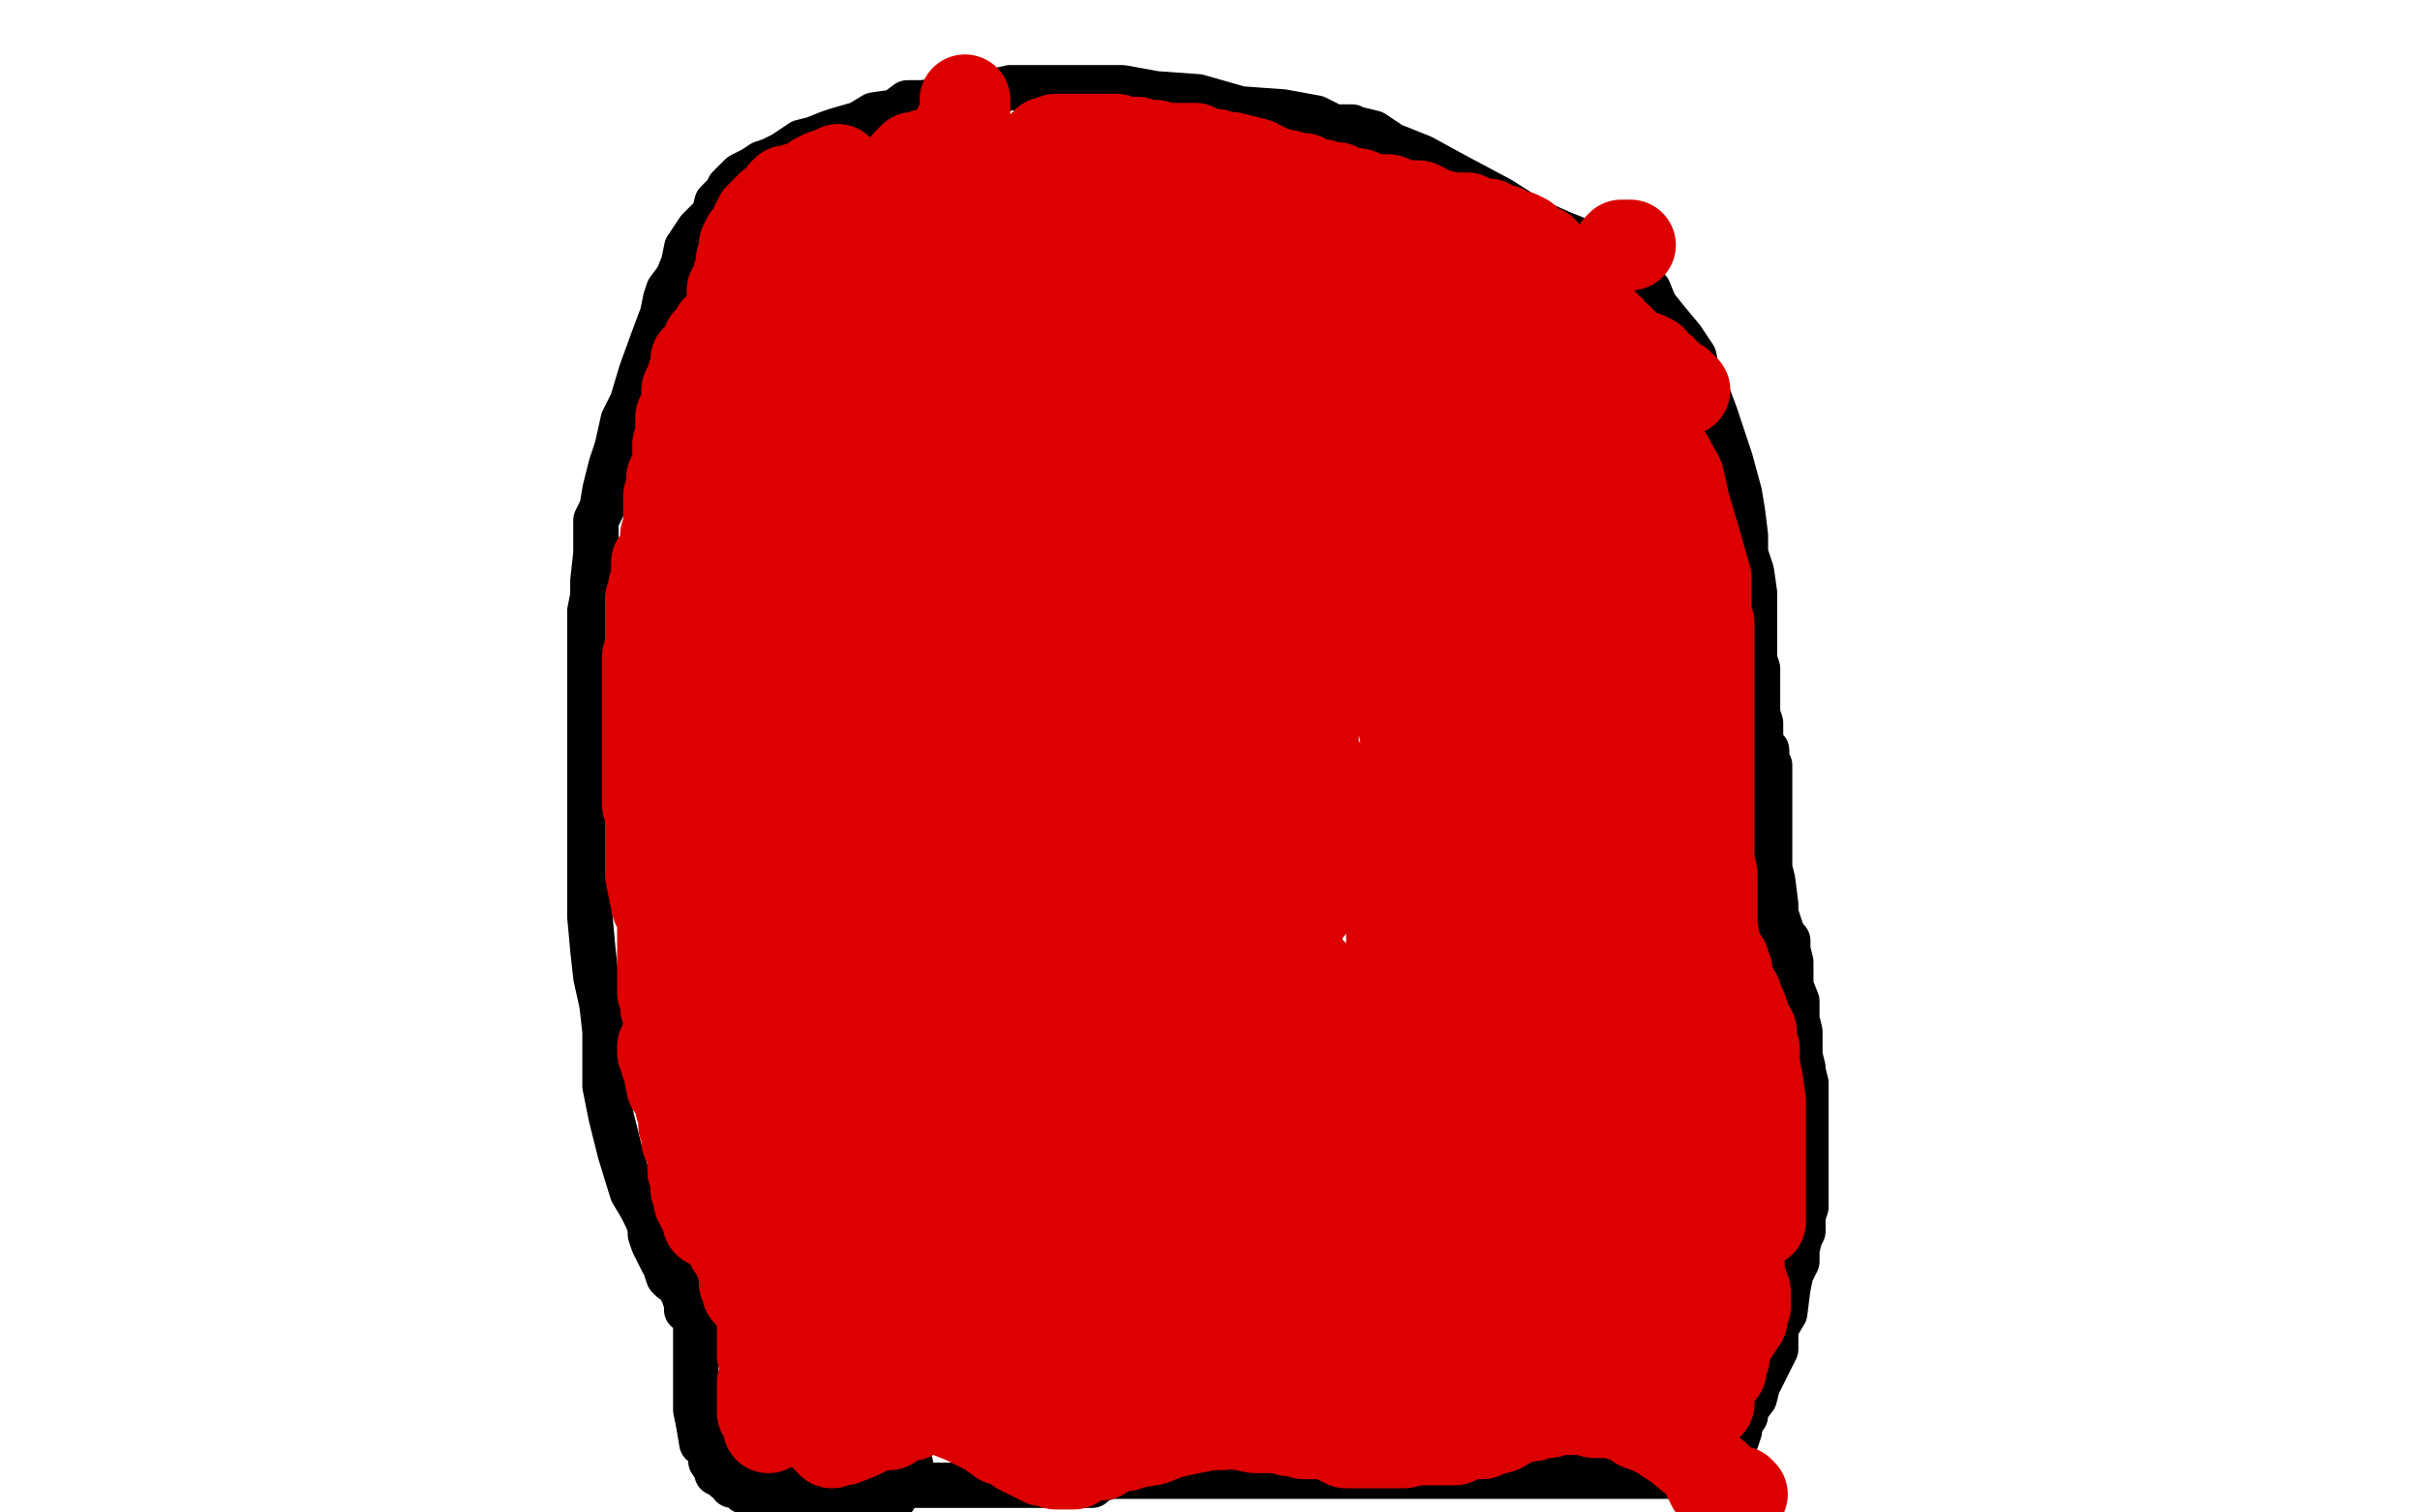 <?xml version="1.0" standalone="no"?>
<!DOCTYPE svg PUBLIC "-//W3C//DTD SVG 1.1//EN"
"http://www.w3.org/Graphics/SVG/1.1/DTD/svg11.dtd">

<svg width="800" height="500" version="1.1" xmlns="http://www.w3.org/2000/svg" xmlns:xlink="http://www.w3.org/1999/xlink" style="stroke-antialiasing: false"><desc>This SVG has been created on https://colorillo.com/</desc><rect x='0' y='0' width='800' height='500' style='fill: rgb(255,255,255); stroke-width:0' /><polyline points="254,494 255,494 255,494 256,496 256,496 257,497 257,497 259,497 259,497 260,497 260,497 260,498 260,498 261,498 261,498 264,498 266,499 267,499" style="fill: none; stroke: #000000; stroke-width: 15; stroke-linejoin: round; stroke-linecap: round; stroke-antialiasing: false; stroke-antialias: 0; opacity: 1.0"/>
<polyline points="260,488 261,489 261,489 262,489 262,489 265,489 265,489 267,489 267,489 270,489 270,489 274,491 274,491 276,491 276,491 277,491 279,491 280,491 281,491 282,491 285,491 287,491 291,491 294,491 296,491 297,491 300,491 304,491 306,491 310,491 314,491 317,491 320,491 321,491 322,491 325,491 326,491 329,491 331,491 334,491 335,491 336,491 339,491 344,491 345,491 347,491 349,491 351,491 352,491 354,491 355,491 356,491 357,491 359,491 360,491 361,491 361,489 362,489 364,489 367,488 374,488 392,488 425,488 449,488 474,488 494,488 512,488 525,488 536,488 541,488 545,488 546,488 547,488 549,488 550,488 551,488 556,486 560,484 564,483 565,481 567,481 569,481 569,479 570,479 571,478 572,478 574,476 575,473 575,471 577,468 577,466 580,462 581,458 584,452 587,446 587,439 590,434 591,426 592,421 594,417 594,413 595,409 596,407 596,406 596,402 597,399 597,396 597,392 597,388 597,383 597,374 597,372 597,367 597,364 597,362 597,361 597,358 596,354 596,353 595,349 595,346 595,341 594,337 594,333 594,331 592,326 592,323 592,318 591,314 591,311" style="fill: none; stroke: #000000; stroke-width: 15; stroke-linejoin: round; stroke-linecap: round; stroke-antialiasing: false; stroke-antialias: 0; opacity: 1.0"/>
<polyline points="591,326 591,324 591,324 591,323 591,323 591,319 591,319 590,317 590,317 590,312 590,312 589,308 589,308 587,302 587,299 586,291 585,287 585,286 585,284 585,283 585,282 585,281 585,278 585,277 585,274 585,272 585,269 585,268 585,266 585,263 585,261 585,258 585,257 585,256 585,254 585,253 584,251 584,248 582,247 582,244 582,242 582,239 581,236 581,233 581,228 581,224 581,221 580,218 580,214 580,213 580,211 580,208 580,204 580,199 580,196 579,189 577,183 577,177 576,169 575,163 572,152 569,143 567,137 564,129 561,123 560,118 556,112 551,106 547,101 545,96 542,93 542,91 541,91 541,89 539,88 537,88 532,84 527,82 521,79 516,77 507,73 496,66 481,58 470,52 460,48 454,44 450,43 449,43 447,42 445,42 441,42 435,39 424,37 410,36 396,32 382,31 371,29 365,29 359,29 352,29 347,29 341,29 334,29 325,31 317,32 311,33 305,34 300,34 296,37 289,38 284,41 277,43 274,44 269,46 265,47 259,51 255,53 252,54 249,56 245,58 242,61 241,62 240,64 237,67 236,71 231,76 227,82 226,87 224,92 221,96 220,99 219,104 216,112 212,123 209,133 206,139 204,148 202,154 200,162 199,168 197,172 197,177 197,183 196,192 196,197 195,202 195,206 195,211 195,214 195,218 195,224 195,228 195,233 195,238 195,243 195,247 195,258 195,262 195,274 195,284 195,294 195,303 196,314 197,323 199,332 200,341 200,348 200,359 202,369 205,381 209,394 212,399 214,403 215,406 215,408 216,411 217,413 219,417 220,418 220,419 221,422 222,423 224,423 224,424 225,426 226,428 227,431 227,433 229,434 230,437 230,441 230,443 230,448 230,451 230,454 230,458 230,461 230,466 231,471 232,477 235,479 235,483 237,486 237,487 239,488 240,488 240,489 242,489 242,491 245,491 246,493 249,493 251,496 252,497 256,497 261,499 289,499 291,497 292,496 295,496 297,493 299,491 299,488 300,487 301,486 301,484" style="fill: none; stroke: #000000; stroke-width: 15; stroke-linejoin: round; stroke-linecap: round; stroke-antialiasing: false; stroke-antialias: 0; opacity: 1.0"/>
<polyline points="302,256 301,257 301,257 299,259 299,259 296,262 296,262 295,263 295,263 294,264 294,264 294,263 295,262 299,259 301,257 307,253 312,251 316,249 317,249 316,251 314,252 307,256 300,258 296,261 295,261 294,261 291,261 290,261 291,261 294,258 297,254 306,251 316,247 326,242 329,241 330,239 331,239 332,239 335,239 335,241 335,242 334,242 331,243 330,243 325,247 311,247 300,247 292,247 290,247 289,247 292,246 300,239 312,233 324,226 332,221 334,218 331,219 330,222 324,224 312,228 299,231 277,234 260,238 246,242 241,243 240,243 241,242 242,239 256,231 269,223 277,219 285,216 290,213 297,212 302,208 307,207 311,206 316,206 317,206 319,206 320,206 319,207 316,211 311,217 305,221 299,223 295,226 289,228 285,229 284,229 284,227 285,224 285,221 287,213 289,208 290,203 292,198 295,194 297,191 302,187 309,181 314,174 319,172 324,171 325,169 327,169 330,167 332,167 335,167" style="fill: none; stroke: #dc0000; stroke-width: 30; stroke-linejoin: round; stroke-linecap: round; stroke-antialiasing: false; stroke-antialias: 0; opacity: 1.0"/>
<polyline points="341,141 342,141 342,141 345,139 345,139 346,139 346,139 349,138 349,138 352,137 355,136 354,136 352,137 346,138 331,143 317,144 300,144 289,144 285,144 287,144 291,143 300,139 309,136 315,134 321,134 327,134 332,134 334,134 334,137 334,138 330,147 326,153 322,158 317,163 314,166 309,168 305,171 304,172 301,173 299,176 295,177 291,181 289,182 287,183 285,186 280,188 272,192 267,196 265,199 264,201 264,202 262,204 260,207 260,211 259,212 259,214 257,219 256,224 255,229 255,233 255,236 255,237 255,238 255,241 255,244 255,251 256,254 257,257 259,262 260,268 261,276 262,284 265,294 265,301 266,307 266,312 266,314 266,317 266,318 266,319 267,321 267,322 267,324 267,327 267,329 267,334 267,337 270,343 270,347 270,348 270,349 271,351 271,352 271,353 272,357" style="fill: none; stroke: #dc0000; stroke-width: 30; stroke-linejoin: round; stroke-linecap: round; stroke-antialiasing: false; stroke-antialias: 0; opacity: 1.0"/>
<polyline points="282,372 285,374 289,377 291,378 292,381 295,381 299,382 300,383" style="fill: none; stroke: #dc0000; stroke-width: 30; stroke-linejoin: round; stroke-linecap: round; stroke-antialiasing: false; stroke-antialias: 0; opacity: 1.0"/>
<polyline points="272,362 274,363 275,364 275,366 276,367 277,368 280,369 282,372" style="fill: none; stroke: #dc0000; stroke-width: 30; stroke-linejoin: round; stroke-linecap: round; stroke-antialiasing: false; stroke-antialias: 0; opacity: 1.0"/>
<polyline points="272,357 272,358 272,359 272,361 272,362" style="fill: none; stroke: #dc0000; stroke-width: 30; stroke-linejoin: round; stroke-linecap: round; stroke-antialiasing: false; stroke-antialias: 0; opacity: 1.0"/>
<polyline points="300,383 301,384 304,384 305,384 307,386 309,387 311,387 312,387" style="fill: none; stroke: #dc0000; stroke-width: 30; stroke-linejoin: round; stroke-linecap: round; stroke-antialiasing: false; stroke-antialias: 0; opacity: 1.0"/>
<polyline points="325,387 327,387 329,387 330,387 331,387 332,387 334,387 336,386" style="fill: none; stroke: #dc0000; stroke-width: 30; stroke-linejoin: round; stroke-linecap: round; stroke-antialiasing: false; stroke-antialias: 0; opacity: 1.0"/>
<polyline points="312,387 315,387 317,387 320,387 322,387 324,387 325,387" style="fill: none; stroke: #dc0000; stroke-width: 30; stroke-linejoin: round; stroke-linecap: round; stroke-antialiasing: false; stroke-antialias: 0; opacity: 1.0"/>
<polyline points="336,386 339,384 341,384 341,383 345,383 345,382 346,382 347,381" style="fill: none; stroke: #dc0000; stroke-width: 30; stroke-linejoin: round; stroke-linecap: round; stroke-antialiasing: false; stroke-antialias: 0; opacity: 1.0"/>
<polyline points="365,356 365,354 365,353" style="fill: none; stroke: #dc0000; stroke-width: 30; stroke-linejoin: round; stroke-linecap: round; stroke-antialiasing: false; stroke-antialias: 0; opacity: 1.0"/>
<polyline points="347,381 350,381 350,379 352,378 355,374 359,369 361,367 364,361 365,356" style="fill: none; stroke: #dc0000; stroke-width: 30; stroke-linejoin: round; stroke-linecap: round; stroke-antialiasing: false; stroke-antialias: 0; opacity: 1.0"/>
<polyline points="365,353 365,352 364,351 360,348 356,346 350,343 346,342" style="fill: none; stroke: #dc0000; stroke-width: 30; stroke-linejoin: round; stroke-linecap: round; stroke-antialiasing: false; stroke-antialias: 0; opacity: 1.0"/>
<polyline points="334,337 331,336 329,334 327,333 326,333 325,332 324,332" style="fill: none; stroke: #dc0000; stroke-width: 30; stroke-linejoin: round; stroke-linecap: round; stroke-antialiasing: false; stroke-antialias: 0; opacity: 1.0"/>
<polyline points="346,342 345,341 344,341 342,339 341,339 339,338 336,337 334,337" style="fill: none; stroke: #dc0000; stroke-width: 30; stroke-linejoin: round; stroke-linecap: round; stroke-antialiasing: false; stroke-antialias: 0; opacity: 1.0"/>
<polyline points="324,332 322,331 320,331 319,331 317,331 315,331 314,331 312,331 309,331 307,331 302,332 300,332 299,333 297,333 297,334 295,336 296,337 306,341 316,347 326,352 332,354 336,357 337,357 339,357 340,357 341,357 342,357 344,357 347,354 351,353 354,352 355,351 356,351 356,349 355,348 344,343 329,337 300,324 287,319 282,319 281,319 282,321 287,322 291,324 297,326 301,327 306,329 310,332 311,332 311,333 311,334 306,337 292,344 277,353 271,358 267,362 269,363 272,364 275,364 276,364 280,364 282,363 287,362 291,359 296,358 300,356 302,356 305,354 306,353 306,352 307,352 310,352 311,352 312,351 315,351 316,351 319,351 320,351 324,351 325,351 332,352 335,352 339,353 341,354 342,354 344,354 344,356 344,357 342,359 340,363 337,366 336,368 335,368 334,368 327,368 310,364 299,362 295,361 295,359 295,358 295,356 295,349 295,347 297,339 297,333 300,326 301,321 301,316 304,309 304,306 305,302 305,298 305,297 306,296 306,292 306,288 307,287 307,284 309,282 311,277 314,276 317,272 320,267 322,263 329,259 331,258 335,256 341,253 345,251 349,248 351,248 352,247 355,244 356,244 359,243 360,243 360,242 361,242 361,243 361,244 361,247 360,249 359,254 355,258 354,263 351,267 350,271 347,273 347,276 345,278 342,282 337,287 334,292 331,294 326,298 321,302 314,306 305,308 300,311 299,311 297,311 296,311 295,311 295,308 294,307 292,303 292,299 291,293 290,288 287,283 286,276 285,269 284,262 284,256 284,249 284,244 284,239 284,236 284,232 284,231 285,231 286,231 289,232 290,234 290,239 290,246 290,251 290,256 290,261 290,262 290,264 290,266 290,268 289,269 286,272 282,274 277,277 271,281 265,286 260,291 255,293 251,294 250,296 247,297 246,298 245,299 244,301 242,303 241,303 241,304 241,306 241,307 240,309 239,311 239,313 239,314 239,317 237,318 237,321 236,323 235,326 235,329 235,332 234,337 232,339 232,342 232,343 232,344 232,347 232,348 232,349 232,351 232,352 232,354 234,357 234,359 234,361 235,364 236,368 237,372 239,377 240,381 240,383 241,386 241,387 242,388 242,389 242,391 242,392 242,393 242,394 242,393 241,392 240,391 239,388 237,386 236,382 236,379 234,376 230,371 230,366 229,362 229,357 227,352 227,343" style="fill: none; stroke: #dc0000; stroke-width: 30; stroke-linejoin: round; stroke-linecap: round; stroke-antialiasing: false; stroke-antialias: 0; opacity: 1.0"/>
<polyline points="227,327 227,326 227,324 227,322 227,321 227,319 227,318 227,317" style="fill: none; stroke: #dc0000; stroke-width: 30; stroke-linejoin: round; stroke-linecap: round; stroke-antialiasing: false; stroke-antialias: 0; opacity: 1.0"/>
<polyline points="227,343 227,338 227,333 227,331 227,329 227,328 227,327" style="fill: none; stroke: #dc0000; stroke-width: 30; stroke-linejoin: round; stroke-linecap: round; stroke-antialiasing: false; stroke-antialias: 0; opacity: 1.0"/>
<polyline points="227,317 227,316 227,314 227,313 227,312 227,311 226,308 225,304 225,303 224,299 224,297 222,293 221,292 221,289 220,288 220,286 220,284 220,283 219,283 219,282 219,281 219,279 217,277 217,276 217,274 217,272 217,269 217,268 217,266 217,263 217,262 217,261 217,259 217,257 217,256 217,254 217,252 217,249 217,248 217,246 217,244 217,242 217,241 217,239 217,238 217,236 217,234 217,232 217,229 217,228 217,226 217,224 217,223 219,222 219,221 219,219 219,218 219,217 219,216 220,214 220,212 220,211 220,209 220,208 220,207 220,204 220,202 221,201 221,198 221,197 221,196 221,193 221,192 221,191 222,189 222,187 222,186 222,184 224,183 224,182 224,181 224,179 224,177 224,176 224,174 224,173 224,172 224,171 224,169 225,168 225,167 225,166 225,164 225,163 225,162 225,159 225,158 226,156 226,153 227,151 227,149 227,148 227,147 226,148 226,149 225,151 225,152 224,153 224,154 224,156 224,157 222,158 222,159 222,161 222,162 222,163 222,164 221,164 221,166 221,167 221,168 221,169 221,171 221,173 221,174 220,177 220,181 220,182 219,186 217,186 217,188 217,189 217,191 217,192 217,193 216,194 216,196 215,198 215,199 215,201 215,202 215,203 215,204 215,207 215,209 215,214 214,217 214,221 214,222 214,223 214,224 214,226 214,227 214,228 214,233 214,237 214,243 214,249 214,256 214,261 214,264 214,266 215,267 215,268 215,269 215,271 215,273 215,277 215,281 215,286 215,289 216,294 217,299 219,303 219,307 219,309 219,311 219,312 219,313 219,314 219,316 219,318 219,321 219,323 219,324 219,326 219,327 219,328 220,329 220,331 220,333 221,334 221,336 222,337 222,338 224,338 224,339 224,341 225,342 225,343 226,344 226,346 226,347 227,349 227,351 229,353 229,356 229,357 229,358 229,359 229,361 229,362 229,364 229,367 229,369 229,372 229,373 229,374 229,376 229,377 229,378 229,379 229,381 229,382 229,383 229,384 229,386 229,387 230,388 230,389 230,391 230,393 231,396 231,397 232,398 232,399 234,401 234,402 234,403 234,404 234,403 234,402 234,401 234,398 232,396 232,392 231,389 230,386 230,383 229,382 229,381 229,378 227,377 227,376 227,374 227,373 226,372 226,371 226,368 225,366 225,362 222,359 221,354 221,353 220,351 220,349 220,348 219,348 219,346 220,344 221,344 222,343 225,342 229,341 231,341 234,338 235,338 236,336 237,333 237,332 239,332 239,331 240,326 241,321 242,314 245,307 245,301 245,296 245,288 245,287 245,286 245,284 245,283 245,281 245,277 245,273 245,269 245,263 245,258 245,253 242,247 241,239 240,236 240,232 240,231 239,228 239,227 239,226 239,224 239,223 239,222 239,221 239,219 239,218 239,217 239,213 239,209 239,207 239,203 239,201 239,197 239,196 239,193 239,189 240,188 240,186 241,182 241,179 242,177 244,174 244,172 245,171 245,169 246,168 246,167 247,166 249,164 250,163 254,161 262,157 267,153 270,152 270,151 270,149 271,149 272,149 272,148 274,147 275,147 276,146 277,146 277,144 279,143 279,144 274,147 259,156 244,168 230,179 224,188 220,191 219,193 217,193 217,194 219,194 220,196 222,196 225,196 227,196 230,194 232,193 235,191 240,188 245,184 251,181 257,177 262,173 269,172 274,169 276,167 281,164 289,159 302,156 312,151 316,149 317,148 319,148 321,147 322,147 326,146 332,144 335,143 334,143 329,144 326,146 324,148 319,149 312,149 307,149 304,149 301,149 300,148 299,148 297,148 297,147 296,147 296,146 294,146 290,143 282,143 276,141 270,138 262,136 257,134 256,134 255,134 252,136 251,136 249,137 244,141 239,144 235,147 234,151 234,152 234,153 234,156 232,157 232,159 231,159 231,158 231,157 231,156 231,153 231,151 231,148 231,146 231,144 231,143 232,142 232,141 232,139 235,138 235,137 236,132 239,127 240,121 241,119 241,116 242,116 242,114 242,113 242,112 242,111 242,109 242,108 242,107 242,106 242,103 242,102 242,101 242,99 242,98 242,97 242,96 244,94 244,93 244,92 244,91 245,89 245,88 245,87 245,86 246,83 246,82 246,81 247,79 249,77 250,77 250,74 251,73 251,72 252,72 252,71 254,69 255,68 257,67 259,64 260,63 262,63 264,62 265,62 267,61 270,59 274,58 276,57 277,57 277,56 275,57 272,58 271,59 269,62 267,63 267,64 266,66 265,68 264,71 262,72 261,73 260,74 260,76 260,77 259,78 259,79 256,84 256,86 255,88 252,89 252,92 251,93 249,97 247,98 247,99 246,102 245,103 244,104 242,107 241,107 240,108 239,108 239,109 237,109 237,111 236,111 236,112 235,112 235,113 234,113 234,114 234,116 232,117 232,118 231,118 231,119 230,119 230,122 230,123 229,124 229,126 229,127 229,128 229,129 227,129 227,131 227,132 227,133 227,134 226,136 226,137 225,138 225,141 225,142 225,143 225,146 224,147 224,148 224,149 224,148 226,144 229,139 231,133 234,128 236,123 237,119 240,117 240,114 242,111 242,109 244,107 245,104 249,99 250,98 250,97 250,96 251,94 252,94 252,93 254,93 255,92 256,89 257,88 257,87 260,84 261,84 262,83 264,83 264,82 264,81 265,81 266,81 267,79 269,79 271,78 272,77 274,76 276,74 277,74 277,73 279,73 280,72 282,71 284,69 285,69 286,69 287,68 289,68 290,67 291,66 292,66 292,64 294,63 296,63 297,62 299,62 300,61 301,61 301,59 302,59 304,58 306,58 307,57 309,56 310,56 310,54 311,54 312,54 315,54 316,54 317,54 319,54 321,54 324,54 325,54 327,54 330,54 331,54 334,54 336,54 342,54 349,57 359,58 366,61 375,63 382,66 387,66 395,68 401,69 405,69 411,69 414,71 417,72 422,72 424,72 425,72 426,73 427,73 429,73 430,74 431,74 432,74 434,76 436,76 437,76 439,76 440,77 441,77 442,77 442,78 444,78 446,81 449,83 451,84 454,87 456,89 457,92 460,94 461,97 462,98 465,101 467,103 470,106 474,111 481,113 485,116 489,118 491,121 494,122 495,123 496,124 497,126 499,127 500,127 501,129 502,129 502,131 504,131 504,132 505,133 506,133 506,136 507,136 507,137 507,138 509,139 510,142 511,144 512,147 514,149 515,153 516,158 517,159 519,163 520,166 520,167 521,168 522,169 522,171 522,172 524,173 524,176 525,177 525,179 525,181 526,182 527,183 527,184 529,187 529,188 530,189 530,191 530,193 532,197 532,202 535,207 536,209 537,213 537,216 537,218 537,219 537,221 537,223 537,228 539,236 542,252 544,262 544,268 545,276 546,281 547,286 547,288 547,292 547,294 547,297 549,301 549,303 549,308 550,309 550,312 550,313 550,314 550,317 550,318 550,319 550,322 550,323 550,324 550,327 550,329 550,332 550,333 550,336 550,338 550,339 550,342 550,344 550,347 550,349 550,352 550,356 550,358 550,363 550,367 550,369 550,372 550,376 550,378 550,381 550,384 550,386 550,391 550,397 550,402 550,406 549,409 547,412 547,416 546,418 545,419 545,421 544,422 542,423 540,427 536,432 534,434 534,436 532,436 531,437 529,437 525,438 521,438 519,438 516,439 514,441 511,441 507,442 505,443 504,444 502,444 501,444 500,446 497,447 494,447 491,448 487,449 485,449 481,451 480,452 469,452 461,453 455,456 452,456 451,456 449,456 447,456 446,456 445,457 442,457 440,457 437,457 435,457 432,457 427,457 421,457 417,457 415,457 412,457 410,457 405,457 400,457 395,457 390,457 386,457 382,457 379,457 371,457 361,456 351,456 346,454 342,454 337,454 331,453 322,452 314,451 309,449 307,449 306,448 305,448 301,447 300,446 297,444 296,443 295,443 294,443 292,442 292,441 290,441 290,439 289,439 287,438 286,437 285,436 284,434 282,433 280,433 279,431 276,431 275,429 274,428 272,427 271,426 270,426 269,424 267,424 267,423 265,423 265,422 264,422 264,421 262,421 262,419 262,418 264,417 270,414 272,413 275,412" style="fill: none; stroke: #dc0000; stroke-width: 30; stroke-linejoin: round; stroke-linecap: round; stroke-antialiasing: false; stroke-antialias: 0; opacity: 1.0"/>
<polyline points="442,126 444,126 444,126 445,126 445,126 450,123 450,123 452,123 452,123 456,123 456,123 457,123 457,123 459,123 459,123 459,122 460,122 461,122 462,122 462,123 464,123 465,124 466,126 467,127 469,128 470,129 471,131 472,132 475,133 476,134 477,136 479,137 480,138 482,141 484,143 487,147 490,152 492,156 495,159 496,161 497,163 500,166 500,167 501,169 502,172 505,176 505,179 506,183 507,188 509,193 511,198 511,201 512,204 514,211 515,214 516,221 517,226 517,231 519,237 520,242 520,247 521,253 522,258 524,263 524,271 527,283 529,289 529,294 529,299 529,302 530,303 530,306 530,307 530,308 530,309 530,311 531,312 531,314 531,317 531,318 531,321 531,322 532,324 532,328 532,331 532,336 532,338 532,339 532,342 532,343 532,344 532,346 532,347 532,348 532,349 532,351 532,352 532,353 532,356 532,358 532,361 532,363 532,366 532,368 532,369 532,372 532,374 532,377 532,378 532,381 532,382 532,383 532,384 532,386 531,387 530,387 530,388 529,389 529,391 527,392 527,393 526,393 525,396 524,397 522,399 521,401 520,402 519,403 519,404 517,406 516,407 514,408 510,409 505,412 501,414 500,414 499,416 497,417 496,417 494,418 491,418 490,419 489,419 487,419 486,421 485,422 479,424 475,424 471,426 467,427 465,427 462,427 460,428 457,428 455,428 454,428 452,428 451,428 449,428 444,427 439,426 436,426 430,424 427,424 425,423 422,423 421,423 419,423 416,423 414,422 410,422 406,422 402,422 396,422 394,421 389,419 387,419 386,419 382,419 376,418 370,416 360,413 350,411 336,408 330,408 324,406 317,404 307,403 295,402 287,402 282,401 276,399 272,399 270,399 270,398 271,398 272,398 277,401 284,402 292,407 307,411 320,413 329,416 339,417 351,417 359,417 367,417 374,417 379,414 385,411 392,407 401,402 409,398 419,393 427,387 434,383 436,379 439,377 441,373 444,369 447,366 451,359 457,352 459,348 462,342 464,336 466,331 467,323 469,317 470,312 470,307 470,301 470,296 470,289 471,282 474,271 475,261 477,248 479,237 480,228 481,219 481,213 481,211 481,209 481,208 481,206 481,204 481,202 481,197 481,193 481,189 481,186 481,179 481,176 480,171 479,167 477,164 476,158 475,156 472,153 471,148 467,144 464,138 459,132 450,117 444,111 436,101 432,93 429,88 427,84 425,83 424,82 422,79 422,78 421,77 417,74 416,74 412,72 410,72 409,72 406,71 404,69 400,69 395,69 391,69 387,69 385,71 381,72 375,74 371,74 367,77 361,81 356,82 352,83 351,84 350,86 349,87 346,87 344,88 342,89 337,91 335,92 334,93 332,93 331,94 330,94 326,97 322,98 320,101 316,103 314,106 311,109 307,114 305,117 302,121 300,123 296,127 295,132 294,136 291,138 291,141 290,142 290,143 289,144 287,147 287,148 287,149 287,148 287,146 287,143 287,141 287,139 287,137 287,136 287,134 289,134 291,132 292,129 299,126 304,121 307,116 310,112 314,108 315,106 315,104 315,103 316,103 316,102 317,102 317,101 319,101 320,101 320,99 320,98 317,97 314,96 311,96 306,96 305,96 302,96 301,96 300,96 297,96 296,97 294,97 292,98 290,99 287,101 286,102 284,103 282,103 281,104 280,104 282,104 285,104 290,104 295,104 297,104 299,104 300,104 301,104 304,103 306,102 307,101 309,101 309,102 310,102 311,102 314,102 314,101 314,99 309,87 317,58 317,42 319,39 319,37 319,34 319,33" style="fill: none; stroke: #dc0000; stroke-width: 30; stroke-linejoin: round; stroke-linecap: round; stroke-antialiasing: false; stroke-antialias: 0; opacity: 1.0"/>
<polyline points="367,101 369,102 369,102 370,104 370,104 371,106 371,106 372,111 372,111 374,112 374,112 374,114 374,114 375,117 375,118 375,121 376,123 377,127 377,133 379,138 381,144 381,152 385,163 386,171 389,179 391,189 395,201 397,207 400,212 400,216 402,218 404,223 405,227 406,233 409,239 412,249 414,257 415,262 416,267 416,271 416,274 416,278 417,282 419,284 419,287 419,291 419,292 420,294 421,298 422,299 422,302 425,304 426,308 427,311 429,313 430,317 431,319 436,324 439,329 440,332 442,337 445,341 446,343 447,344 449,346 449,347 450,348 451,349 451,351 452,352 455,352 456,352 460,353 461,354 465,356 469,356 475,356 482,356 489,356 495,356 499,356 506,356 510,354 512,352 515,349 516,348 516,347 516,346 516,344 516,343 516,341 516,339 516,336 516,332 515,323 512,317 511,311 507,306 504,299 501,293 500,289 497,286 495,282 494,278 492,274 492,273 491,271 490,267 490,263 487,256 486,247 485,238 484,231 484,224 484,221 484,219 484,218 484,217 482,217 482,216 482,214 482,212 482,211 482,213 484,223 484,227 484,243 485,247 486,253 489,263 492,274 495,284 497,294 500,303 501,309 504,313 505,314 505,316 506,317 506,319 509,321 509,323 511,327 512,331 515,332 515,334 516,336 515,329 515,324 512,313 510,301 509,292 506,281 502,269 500,257 497,246 496,238 495,233 494,229 494,228" style="fill: none; stroke: #dc0000; stroke-width: 30; stroke-linejoin: round; stroke-linecap: round; stroke-antialiasing: false; stroke-antialias: 0; opacity: 1.0"/>
<polyline points="535,139 536,139 536,139 537,139" style="fill: none; stroke: #dc0000; stroke-width: 30; stroke-linejoin: round; stroke-linecap: round; stroke-antialiasing: false; stroke-antialias: 0; opacity: 1.0"/>
<polyline points="540,141 541,141 541,141 542,141 542,141 544,141 544,141 545,141 545,142 546,143 547,144 549,147 550,149 555,158 557,167 560,177 562,184 564,191 564,194 564,197 564,198 564,199 564,201 564,202 564,203 565,206 565,208 565,212 565,217 565,221 565,226 565,229 565,232 565,233 565,237 565,239 565,241 565,243 565,247 565,248 565,252 565,257 565,267 565,269 565,281 565,284 566,289 566,294 566,299 566,306 567,312 569,317 569,322 570,326 570,329 570,331 570,332 570,333 570,334 570,336 570,337 570,339 570,342 570,344 570,346 570,348 570,349 570,352 570,353 570,357 571,361 571,362 571,363 571,366 571,367 571,368 571,371 571,373 571,377 572,381 572,383 574,386 574,389 577,394 580,399 580,402 581,403 581,404 582,404 582,403 582,398 582,392 582,383 582,372 582,364 581,357 580,352 580,348 580,347 579,346 579,344 579,343 579,342 579,341 577,341 577,338 577,337 576,334 575,332 574,329 572,326 571,323 571,322 571,321 570,319 570,318 569,317 567,314 567,313 567,312 566,309 566,308 565,304 565,301 564,297 562,292 561,288 560,283 559,278 556,273 556,266 554,258 552,252 550,242 549,239 549,234 546,227 546,223 546,219 546,218 545,216 544,213 544,209 544,206 544,201 544,197 544,192 544,189 544,184 544,182 544,181 544,179 544,178 544,177 544,174 545,173 545,171 545,169 545,168 545,167 545,166 545,164 545,163 545,162 545,159 545,157 545,156 544,152 542,149 542,147 542,146 542,144 541,143 541,141 541,139 540,137 540,136 539,134 539,133 537,132 536,129 534,127 531,123 526,118 517,111 514,106 511,102 509,97 506,96 505,94 504,93 502,92 501,92 500,91 497,89 496,89 495,89 494,88 491,87 490,87 489,87 487,86 485,86 481,86 479,84 476,84 474,83 472,83 470,82 469,81 465,79 462,78 461,78 459,77 457,77 455,76 449,73 447,73 442,72 439,72 437,71 435,69 434,69 432,68 431,68 430,68 430,67 429,67 427,67 425,66 417,64 411,63 404,63 396,62 392,61 391,61 390,61 389,61 387,61 387,59 386,59 384,59 382,59 380,58 379,58 372,58 367,57 365,57 361,57 357,56 352,56 349,54 345,54 342,54 341,54 341,53 340,53 339,53 340,52 344,51 345,48 346,48 346,47 347,47 349,46 350,46 351,46 352,46 354,46 355,46 356,46 357,46 360,46 361,46 365,46 367,46 369,46 370,47 372,47 374,47 375,47 376,47 377,48 380,48 382,48 385,49 386,49 387,49 390,49 391,49 392,49 394,49 395,49 395,51 396,51 397,51 399,51 400,51 401,51 402,51 405,52 407,52 411,53 415,54 421,57 426,58 427,59 430,59 431,59 432,61 435,61 437,61 439,62 442,62 442,63 449,64 454,66 459,66 464,68 469,68 471,69 474,71 476,71 479,72 481,72 482,72 484,72 485,72 487,73 490,74 492,74 495,76 497,76 499,77 501,78 502,78 504,79 506,81 507,82 510,83 514,88 516,91 519,93 521,94 522,97 522,98 524,99 525,101 526,102 526,103 527,104 529,106 530,107 530,108 531,109 532,109 534,112 535,112 535,113 536,113 537,114 539,116 540,117 541,118 542,118 544,118 544,119 545,119 546,119 547,122 549,122 550,123 551,124 552,126 554,127 555,127 555,128 556,128 557,129" style="fill: none; stroke: #dc0000; stroke-width: 30; stroke-linejoin: round; stroke-linecap: round; stroke-antialiasing: false; stroke-antialias: 0; opacity: 1.0"/>
<polyline points="441,158 441,161 441,161 441,163 441,163 441,172 441,172 442,186 442,186 442,203 442,203 442,208 442,208 442,211 442,211 442,213 442,214 442,217 442,221 442,223 442,227 444,229 444,226 444,221 444,216 444,211 444,207 444,203 446,199 449,194 450,192 451,189 451,188 452,194 460,221 467,252 475,282 479,299 480,303 479,301 477,291 475,276 471,257 469,233 469,203 469,172 469,144 467,127 467,122 467,121 467,122 467,128 467,144 467,171 465,198 465,227 465,242 465,249 465,246 462,229 459,206 456,178 452,149 450,126 446,114 446,113 445,123 442,144 436,202 434,248 426,282 425,297 425,298 424,296 424,289 424,283 424,277 422,268 421,257 419,231 416,207 412,186 410,171 407,162 407,164 407,168 407,179 406,208 406,231 406,253 406,268 406,271 406,267 404,256 397,234 392,207 386,173 380,143 377,117 377,112 377,114 377,117 379,129 382,143 387,168 389,178 390,182 391,182 394,176 399,163 401,149 404,138 406,134 406,133 407,133 409,134 410,134 411,134 412,134 412,136 415,136 417,136 420,136 424,136 427,136 431,134 436,133 439,132 440,132 441,132 442,132 442,133 442,134 442,137 442,142 440,147 439,151 437,151 436,151 436,152 432,153 429,154 424,156 421,156 415,158" style="fill: none; stroke: #dc0000; stroke-width: 30; stroke-linejoin: round; stroke-linecap: round; stroke-antialiasing: false; stroke-antialias: 0; opacity: 1.0"/>
<polyline points="386,98 387,98 387,98 389,98 389,98 394,96 394,96 399,93 399,93 402,92 402,92 406,89 406,89 410,87 410,87 416,84 417,83 420,83 421,83 422,82 421,83 411,86 385,96 376,99 372,101 371,102 369,103 366,108 362,113 359,116 357,118 357,119 359,119 382,111 414,99 441,89 449,86 445,86 431,92 409,99 397,102 390,104 387,106 387,107 386,107 386,108 389,109 400,113 424,122 451,131 472,138 477,138 477,139 460,146 439,153 416,161 399,167 392,169 391,169 390,169 389,171 389,172 389,174 389,176 392,179 397,186 407,193 414,199 417,204 421,211 422,216 424,222 424,223 424,227 424,231 425,234 426,238 427,242 430,244 432,247 432,248 434,249 434,251 435,251 435,252 437,254 439,256 440,259 442,261 444,262 444,263 446,266 446,267 447,267 449,269 450,271 450,272 451,272 451,273 451,274 452,276 452,277 454,277 454,278 455,278 455,279 455,281 455,282 456,282 456,284 456,286 456,288 457,291 457,292 459,293 459,296 459,297 459,298 459,299 459,301 459,302 460,304 460,306 460,307 460,308 460,312 461,317 462,322 464,323 465,323 467,324 470,328 477,336 482,343 486,352 489,357 491,362 491,363 491,362 492,362 492,358 492,356 492,351 492,347 492,342 492,338 492,336 492,334 491,328 491,323 490,292 486,276 485,269 484,267 484,268 484,269 484,272 484,274 484,279 484,284 484,291 484,299 484,308 485,316 485,324 486,336 486,342 487,344 487,347 487,348 489,351 489,353 490,354 490,357 491,359 491,361 492,362 492,363 494,366 494,367 494,369 495,371 495,372 496,373 497,376 500,379 505,382 517,391 520,393 521,396 521,397 520,397 514,396 494,391 470,389 454,389 440,389 424,387 409,387 402,387 400,387 399,387 401,387 404,386 415,383 425,381 431,378 437,376 446,373 447,372 436,372 420,377 406,383 402,386 401,387 401,388 409,388 417,388 427,386 430,383 437,381 441,379 445,379 446,379 446,381 446,382 446,383 437,386 431,392 429,397 427,397 426,398 426,399 429,399 444,407 459,413 465,417 469,417 471,418 474,418 475,419 476,419 477,421 479,423 480,424 481,427 482,429 482,431 482,432 484,432 484,433 485,433 486,433 487,434 489,436 490,436 492,437 494,437 495,438 497,439 499,439 500,439 500,441 501,441 501,442 502,442 504,442 505,443 506,446 509,448 510,449 510,452 512,452 512,453 514,453 514,454 515,454 515,456 517,457 519,457 520,458 521,459 522,459 524,459 525,462 529,462 531,464 532,464 535,464 540,464 544,464 547,464 556,464 561,464 562,464 564,464 565,464 565,463 565,462 565,461 565,458 565,454 565,452 565,447 565,442 565,437 565,432 565,426 565,421 565,416 565,412 565,409 565,408 565,407 565,404 565,403 567,403 569,404 570,406 571,408 572,411 572,413 575,417 575,418 575,421 575,422 576,424 576,426 577,427 577,428 577,429 577,431 577,432 576,434 576,436 572,442 570,447 570,449 569,451 569,452 569,453 567,453 566,454 566,456 566,457 565,457 565,458 564,458 561,458 557,458 555,459 552,459 551,459 547,459 542,459 536,459 534,459 532,459 530,459 529,459 526,458 524,458 521,457 520,457 520,456 520,453 521,448 521,446 521,439 522,437 524,432 524,428 524,422 524,417 524,411 524,404 522,396 521,393 521,389 520,384 519,379 517,374 516,369 516,366 515,362 514,361 514,359 512,359 512,362 512,363 512,364 514,369 516,374 521,381 534,389 546,396 552,399 556,404 560,412 564,418 569,426 572,432 574,434 574,436 572,437 571,437 570,438 569,438 566,439 562,441 561,443 559,443 556,444 555,444 554,446 552,446 551,447 550,448 549,449 547,449 547,451 546,451 544,451 541,453 539,453 536,456 534,456 532,456 532,457 530,458 525,461 522,462 520,463 519,464 517,464 516,464 514,466 512,467 511,467 510,467 507,468 501,469 496,472 492,473 490,474 489,474 486,474 485,474 482,474 481,476 479,476 477,476 476,476 471,476 469,476 464,477 461,477 457,477 454,477 452,477 451,477 445,477 439,474 435,474 432,474 431,474 429,473 426,473 424,472 420,472 415,472 410,471 405,469 401,468 395,467 390,467 386,466 380,466 375,466 370,466 364,464 356,464 351,463 347,463 346,463 345,463 344,463 342,463 341,463 339,463 335,463 332,463 330,463 329,463 327,463 324,463 320,463 316,463 314,464 311,464 310,464 309,464 306,466 304,466 302,466 301,467 301,468 300,468 297,468 295,469 294,471 292,471 290,471 287,472 286,473 284,474 279,476 276,476 275,476 275,477 274,476 271,473 270,472 269,468 269,467 269,466 269,464 267,464 267,463 266,462 266,459 266,458 266,453 266,444 265,434 261,424 260,417 257,412 256,408 255,404 254,403 252,399 250,396 249,392 246,388 245,386 242,383 240,381 239,379 237,377 237,374 236,372 236,369 236,367 236,362 236,354 236,352 237,343 240,336 241,329 245,323 252,316 266,309 281,301 291,293 296,289 302,284 309,282 316,278 335,269 350,262 360,257 362,256 364,256 366,259 372,271 379,288 387,319 392,341 397,358 401,369 401,373 401,374 401,373 400,368 399,362 394,356 390,348 386,343 382,337 380,332 375,326 371,322 367,317 365,313 365,312 365,311 365,308 366,304 366,303 367,303 369,303 375,303 386,307 396,311 406,318 415,324 419,328 420,328 419,328 414,323 400,309 392,297 385,283 377,268 372,252 369,238 365,222 361,209 359,197 355,188 352,178 346,157 341,139 335,119 331,107 330,98 327,96 327,97 327,99 327,106 327,113 329,124 329,134 331,146 334,153 336,161 337,166 340,171 341,174 342,181 345,187 347,192 351,201 354,206 355,207 356,207 357,207 360,207 366,204 371,199 375,194 376,188 377,181 377,177 377,176 377,174 376,174 376,173 375,172 372,171 369,168 365,167 360,164 355,163 346,161 344,158 342,158 341,158 346,158 355,158 361,158 364,158 364,159 364,161 355,167 344,174 337,179 330,183 325,186 322,188 321,188 322,188 325,188 329,188 332,187 337,187 339,187 344,188 349,191 359,194 369,199 380,204 389,208 392,212 395,213 396,214 400,216 401,217 404,218 404,219 405,219 405,221 401,223 390,228 376,236 362,243 355,249 355,253 354,254 352,256 352,257 354,259 354,262 355,267 356,271 359,276 360,281 362,286 365,288 367,291 369,291 370,292 372,297 375,298 384,303 387,307 391,309 394,309 395,311 396,311 396,312 396,313 395,313 390,316 381,319 367,328 356,332 347,337 344,338 342,339 341,339 341,338 342,337 342,336 345,333 350,329 356,327 362,323 365,321 369,319 369,318 367,318 357,322 351,324 346,324 341,324 339,324 337,324 337,323" style="fill: none; stroke: #dc0000; stroke-width: 30; stroke-linejoin: round; stroke-linecap: round; stroke-antialiasing: false; stroke-antialias: 0; opacity: 1.0"/>
<polyline points="337,311 337,309 337,309 340,308 340,308 350,302 350,302 359,294 359,294 364,289 364,289 369,284 369,284 372,279 372,279 374,279 375,279 375,281 375,284 374,291 372,297 372,308 372,316 374,323 375,326 376,328 377,329 380,329 385,332 395,334 410,334 425,336 440,336 451,336 457,336 459,337 459,338 457,339 452,342 449,347 447,349 447,353 446,353 446,354 445,354 445,356 444,356 442,356 440,356 435,354 415,347 385,334 357,326 354,323 365,326 389,329 410,329 429,329 444,329 457,329 464,329 467,329 469,329 469,331 469,336 452,351 437,366 427,379 419,394 411,406 410,412 410,416 409,417 412,416 429,407 444,399 446,397 447,396 447,394 447,393 445,391 424,381 399,368 374,356 355,348 351,347 351,346 356,344 370,338 377,334 384,332 385,332 385,331 386,331 387,331 387,328 387,327 386,327 385,326 384,321 381,316 379,301 379,297 377,296 377,294 377,293 377,292 377,291 377,288 375,278 372,272 371,268 370,266 369,263 369,262" style="fill: none; stroke: #dc0000; stroke-width: 30; stroke-linejoin: round; stroke-linecap: round; stroke-antialiasing: false; stroke-antialias: 0; opacity: 1.0"/>
<polyline points="535,82 536,81 536,81 537,81 537,81 539,81 539,81" style="fill: none; stroke: #dc0000; stroke-width: 30; stroke-linejoin: round; stroke-linecap: round; stroke-antialiasing: false; stroke-antialias: 0; opacity: 1.0"/>
<polyline points="292,111 292,112 292,112 292,113 292,113 291,116 291,116 290,117 290,117 289,119 289,119 289,121 289,121 287,124 287,124 286,127 285,128 284,132 279,139 275,144 272,147 271,148 271,147 271,146 270,144 270,143 269,141 269,136 267,133 267,131 265,129 265,127 265,124 264,122 262,122 262,121 262,119 262,117 262,116 262,114 262,113 264,112 265,112 266,112 269,112 272,111 277,111 281,109 289,109 296,108 301,108 306,108 312,108 317,108 320,108 321,109 324,111 324,112 329,118 332,123 337,132 342,143 346,153 350,164 352,178 359,193 367,213 375,233 380,253 389,282 392,292 392,296 394,298 395,299 395,301 395,302 395,306 395,312 395,321 395,333 394,349 391,362 390,371 389,377 389,379 387,382 386,383 384,386 379,389 375,394 374,397 372,398 371,398 370,398 369,401 365,401 361,402 359,402 357,403 355,403 351,403 350,404 345,404 341,406 337,407 335,407 332,408 330,408 329,409 330,411 330,412 335,417 341,423 346,428 349,434 351,437 352,437 352,438 355,438 362,442 371,443 377,447 385,448 396,449 405,449 412,447 420,444 426,442 436,438 442,434 452,431 462,427 469,424 472,423 475,422 476,422 472,422 466,422 461,422 459,422 454,422 450,423 444,426 435,429 426,433 416,436 409,439 402,441 401,441 399,442 397,442 399,442 411,436 434,428 474,412 494,399 504,391 507,384 509,382 510,382 510,381 510,379 509,378 504,374 496,372 486,367 479,363 469,358 459,356 452,352 447,348 446,348 446,347 454,344 472,338 499,328 520,318 527,312 527,308 527,306 527,302 525,299 520,297 516,294 510,291 499,286 485,279 474,276 464,272 457,272 456,272 455,272 457,272 465,279 477,291 494,317 495,326 492,353 489,361 481,366 472,368 462,371 455,371 454,371 454,369 456,368 459,367 460,367 461,367 461,364 462,362 466,357 469,349 470,341 470,337 467,333 466,333 460,333 452,333 446,333 444,333 441,333 436,333 434,331 424,324 419,317 416,311 416,306 415,302 415,298 415,294 415,293 414,292 414,291 412,291 412,288 412,287 412,284 411,279 410,274 409,268 407,262 407,257 406,252 406,248 406,246 406,244 405,244 405,246 401,258 395,283 387,307 382,323 382,331 382,333 384,334 385,336 387,337 389,338 390,338 392,338 395,337 396,336 397,334 399,332 402,327 414,318 427,307 436,296 445,286 451,274 452,272 454,272 455,272 457,273 462,277 464,278 471,281 476,283 482,286 486,287 487,287 490,287 495,281 497,278 501,276 504,276 502,276 501,276 500,276 499,277 497,277 496,277 496,278 496,276 496,271 496,262 496,253 492,242 489,228 481,213 466,199 436,186 402,172 382,162 374,154 369,151 365,148 364,148 361,148 354,146 341,144 329,142 322,141 320,138 319,138 316,137 311,139 299,143 287,147 286,147 286,148 287,148 290,152 292,156 299,163 306,171 314,179 320,188 326,193 331,199 335,203 337,204 342,207 346,208 350,209 354,212 357,212 361,212 366,211 371,208 381,206 387,202 392,201 396,199 400,199 402,198 402,197 392,196 375,194 352,194 330,198 314,202 305,204 304,206 302,206 304,208 305,209 310,214 319,221 327,232 334,239 344,252 346,254 346,256 349,256 350,256 351,253 351,251 351,246 351,239 351,236 351,234 351,233 350,232 350,231 350,229 350,228 350,227 351,222 366,212 376,206 380,202 380,199 380,198 379,197 376,196 371,193 361,189 345,182 322,172 305,164 299,161 297,159 296,157 295,157 295,156 300,152 317,144 336,133 349,123 354,114 359,103 360,99 360,96 360,93 360,92 360,91 360,87 359,82 355,76 346,72 337,67 330,63 329,63 325,62 322,62 317,62 315,62 314,62 312,62 312,63 304,67 299,68 297,69 296,69 296,71 300,72 306,76 316,77 327,89 332,96 344,122 347,144 350,163 350,177 350,186 350,192 350,198 350,204 349,212 346,222 344,231 337,251 335,264 331,279 330,293 330,304 330,313 330,319 330,323 330,327 330,329 330,334 326,341 316,359 310,374 305,386 301,392 297,396 296,396 294,396 290,394 286,392 281,389 272,384 266,383 261,381 256,377 251,373 249,369 247,366 246,362 245,361 244,358 242,357 241,354 241,353 242,353 244,352 249,351 251,348 252,348 254,348 255,348 256,347 259,347 260,347 260,348 261,349 262,352 264,354 265,356 265,357 267,358 270,362 274,367 277,374 280,388 281,396 282,401 285,406 286,411 289,417 290,423 292,433 295,439 299,447 299,451 301,453 302,454 304,456 306,457 307,458 310,459 311,459 314,459 315,459 316,458 319,457 320,456 322,453 325,452 326,451 327,449 330,448 332,447 336,446 340,443 346,441 351,438 359,434 361,432 362,432 361,432 357,432 350,431 346,431 341,431 337,431 332,431 326,431 321,431 317,431 315,431 311,431 310,431 309,431 309,432 307,432 306,432 305,432 302,432 299,434 296,436 294,437 292,438 292,439 291,441 291,442 291,444 292,448 296,452 300,456 304,459 304,461 309,463 314,467 319,469 327,473 331,476 335,477 337,479 341,481 345,483 347,483 349,484 350,484 351,484 352,484 354,484 355,484 355,483 356,482 357,482 361,481 364,481 367,479 370,478 372,478 375,477 381,476 386,474 390,473 395,472 400,471 404,471 407,468 412,467 415,467 417,467 419,467 421,467 424,467 426,466 429,466 432,466 436,466 440,466 444,466 446,466 450,466 452,466 454,466 456,466 459,466 462,466 467,466 472,466 476,466 479,466 481,466 482,466 485,466 486,466 489,466 492,466 494,466 497,466 501,466 505,466 510,466 515,466 520,466 526,466 527,467 530,467 534,467 536,468 539,469 540,469 541,469 542,471 545,472 549,474 555,478 561,483 567,488 571,492 575,493 576,494 575,494 574,494 572,493 570,492 566,491 565,489" style="fill: none; stroke: #dc0000; stroke-width: 30; stroke-linejoin: round; stroke-linecap: round; stroke-antialiasing: false; stroke-antialias: 0; opacity: 1.0"/>
<polyline points="254,472 254,471 254,471 254,469 254,468 254,466 254,464 254,463 254,461 254,458 254,456 254,453 254,451 252,448 252,446 252,444 252,443 252,442 252,441 252,439 252,437 252,436 251,433 251,431 250,431 250,429 249,429 249,428 247,427 247,426 246,424 246,422 246,421 245,418 245,417 245,414 244,413 244,412 242,412 242,411 242,409 242,408 242,407 242,404 242,403 242,402 242,399 242,398 242,397 242,396 242,394 242,393 242,394 242,396 244,397 244,398 244,399 245,402 245,406 247,412 251,418 254,423 256,429 259,432 259,434 260,436 261,436 261,437 260,438 256,442 255,444 255,446 255,447 255,448 255,449 255,451 255,452 255,453 255,454 255,456 255,457 254,457 252,457 252,458 252,459 252,461 252,462 252,463 252,464 252,466 252,467 254,467" style="fill: none; stroke: #dc0000; stroke-width: 30; stroke-linejoin: round; stroke-linecap: round; stroke-antialiasing: false; stroke-antialias: 0; opacity: 1.0"/>
<polyline points="375,179 370,179 370,179 362,181 362,181 360,182 360,182 359,183 359,183 359,184 359,184 357,186 357,186 357,187 357,187 356,189 356,189 355,194 351,208 347,221 344,233 342,243 341,253 341,257 341,259 340,259 340,258 346,249 365,239 382,229 394,221 396,217 396,214 390,216 385,217 369,221 356,224 349,229 344,232 342,232 342,233 345,232 354,227 382,218 394,214 397,212 399,212 395,212 380,216 355,221 329,226 309,231 292,234 289,236 294,234 307,229 372,211 446,189 464,184 465,183 461,183 451,187 434,191 411,197 387,204 366,209 344,214 329,217 322,219 319,219 317,221 322,219 329,217 354,211 384,202 402,198 406,197 404,197 387,201 377,203 342,211 322,216 310,219 306,221 311,221 320,219 352,212 406,199 455,188 461,187 457,187 447,189 427,194 412,198 404,201 399,202 400,202 401,202 406,201 411,199 424,197 441,193 460,189 479,186 495,183 509,182 520,181 522,182 524,183 525,186 525,188 524,192 521,197 519,203 516,208 514,213 514,216 512,219 511,223 510,227 510,232 510,237 510,244 511,249 514,257 516,263 524,272 534,279 544,289 556,304 561,312 564,317 564,323 564,328 564,333 562,339 561,347 561,351 561,354 561,357 560,357 559,357 557,357 556,356 556,354 556,353 556,352 555,349 554,343 552,339 551,333 550,328 549,323 547,316 544,307 541,298 536,284 529,268 522,249 517,228 505,192 499,173 492,156 489,144 486,139 485,138 485,137 484,137 477,134 470,131 460,128 452,124 446,123 442,121 436,121 429,117 419,113 414,111 409,109 404,107 401,106 396,102 391,99 389,98 385,97 380,93 377,91 375,88 374,87 371,84 370,83 367,81 365,79 362,77 361,76 359,74 357,73 356,73 354,72 351,71 347,68 342,66 340,66 335,63 332,61 331,61 330,61 329,59 327,58 326,58 325,57 324,57 324,56 322,56 320,54 319,53 316,53 314,52 311,51 310,51 306,51 304,52 302,52 301,53 300,54" style="fill: none; stroke: #dc0000; stroke-width: 30; stroke-linejoin: round; stroke-linecap: round; stroke-antialiasing: false; stroke-antialias: 0; opacity: 1.0"/>
<polyline points="394,232 397,242 397,242 400,259 400,259 392,264 392,264 387,267 387,267 386,267 386,267" style="fill: none; stroke: #dc0000; stroke-width: 30; stroke-linejoin: round; stroke-linecap: round; stroke-antialiasing: false; stroke-antialias: 0; opacity: 1.0"/>
</svg>
